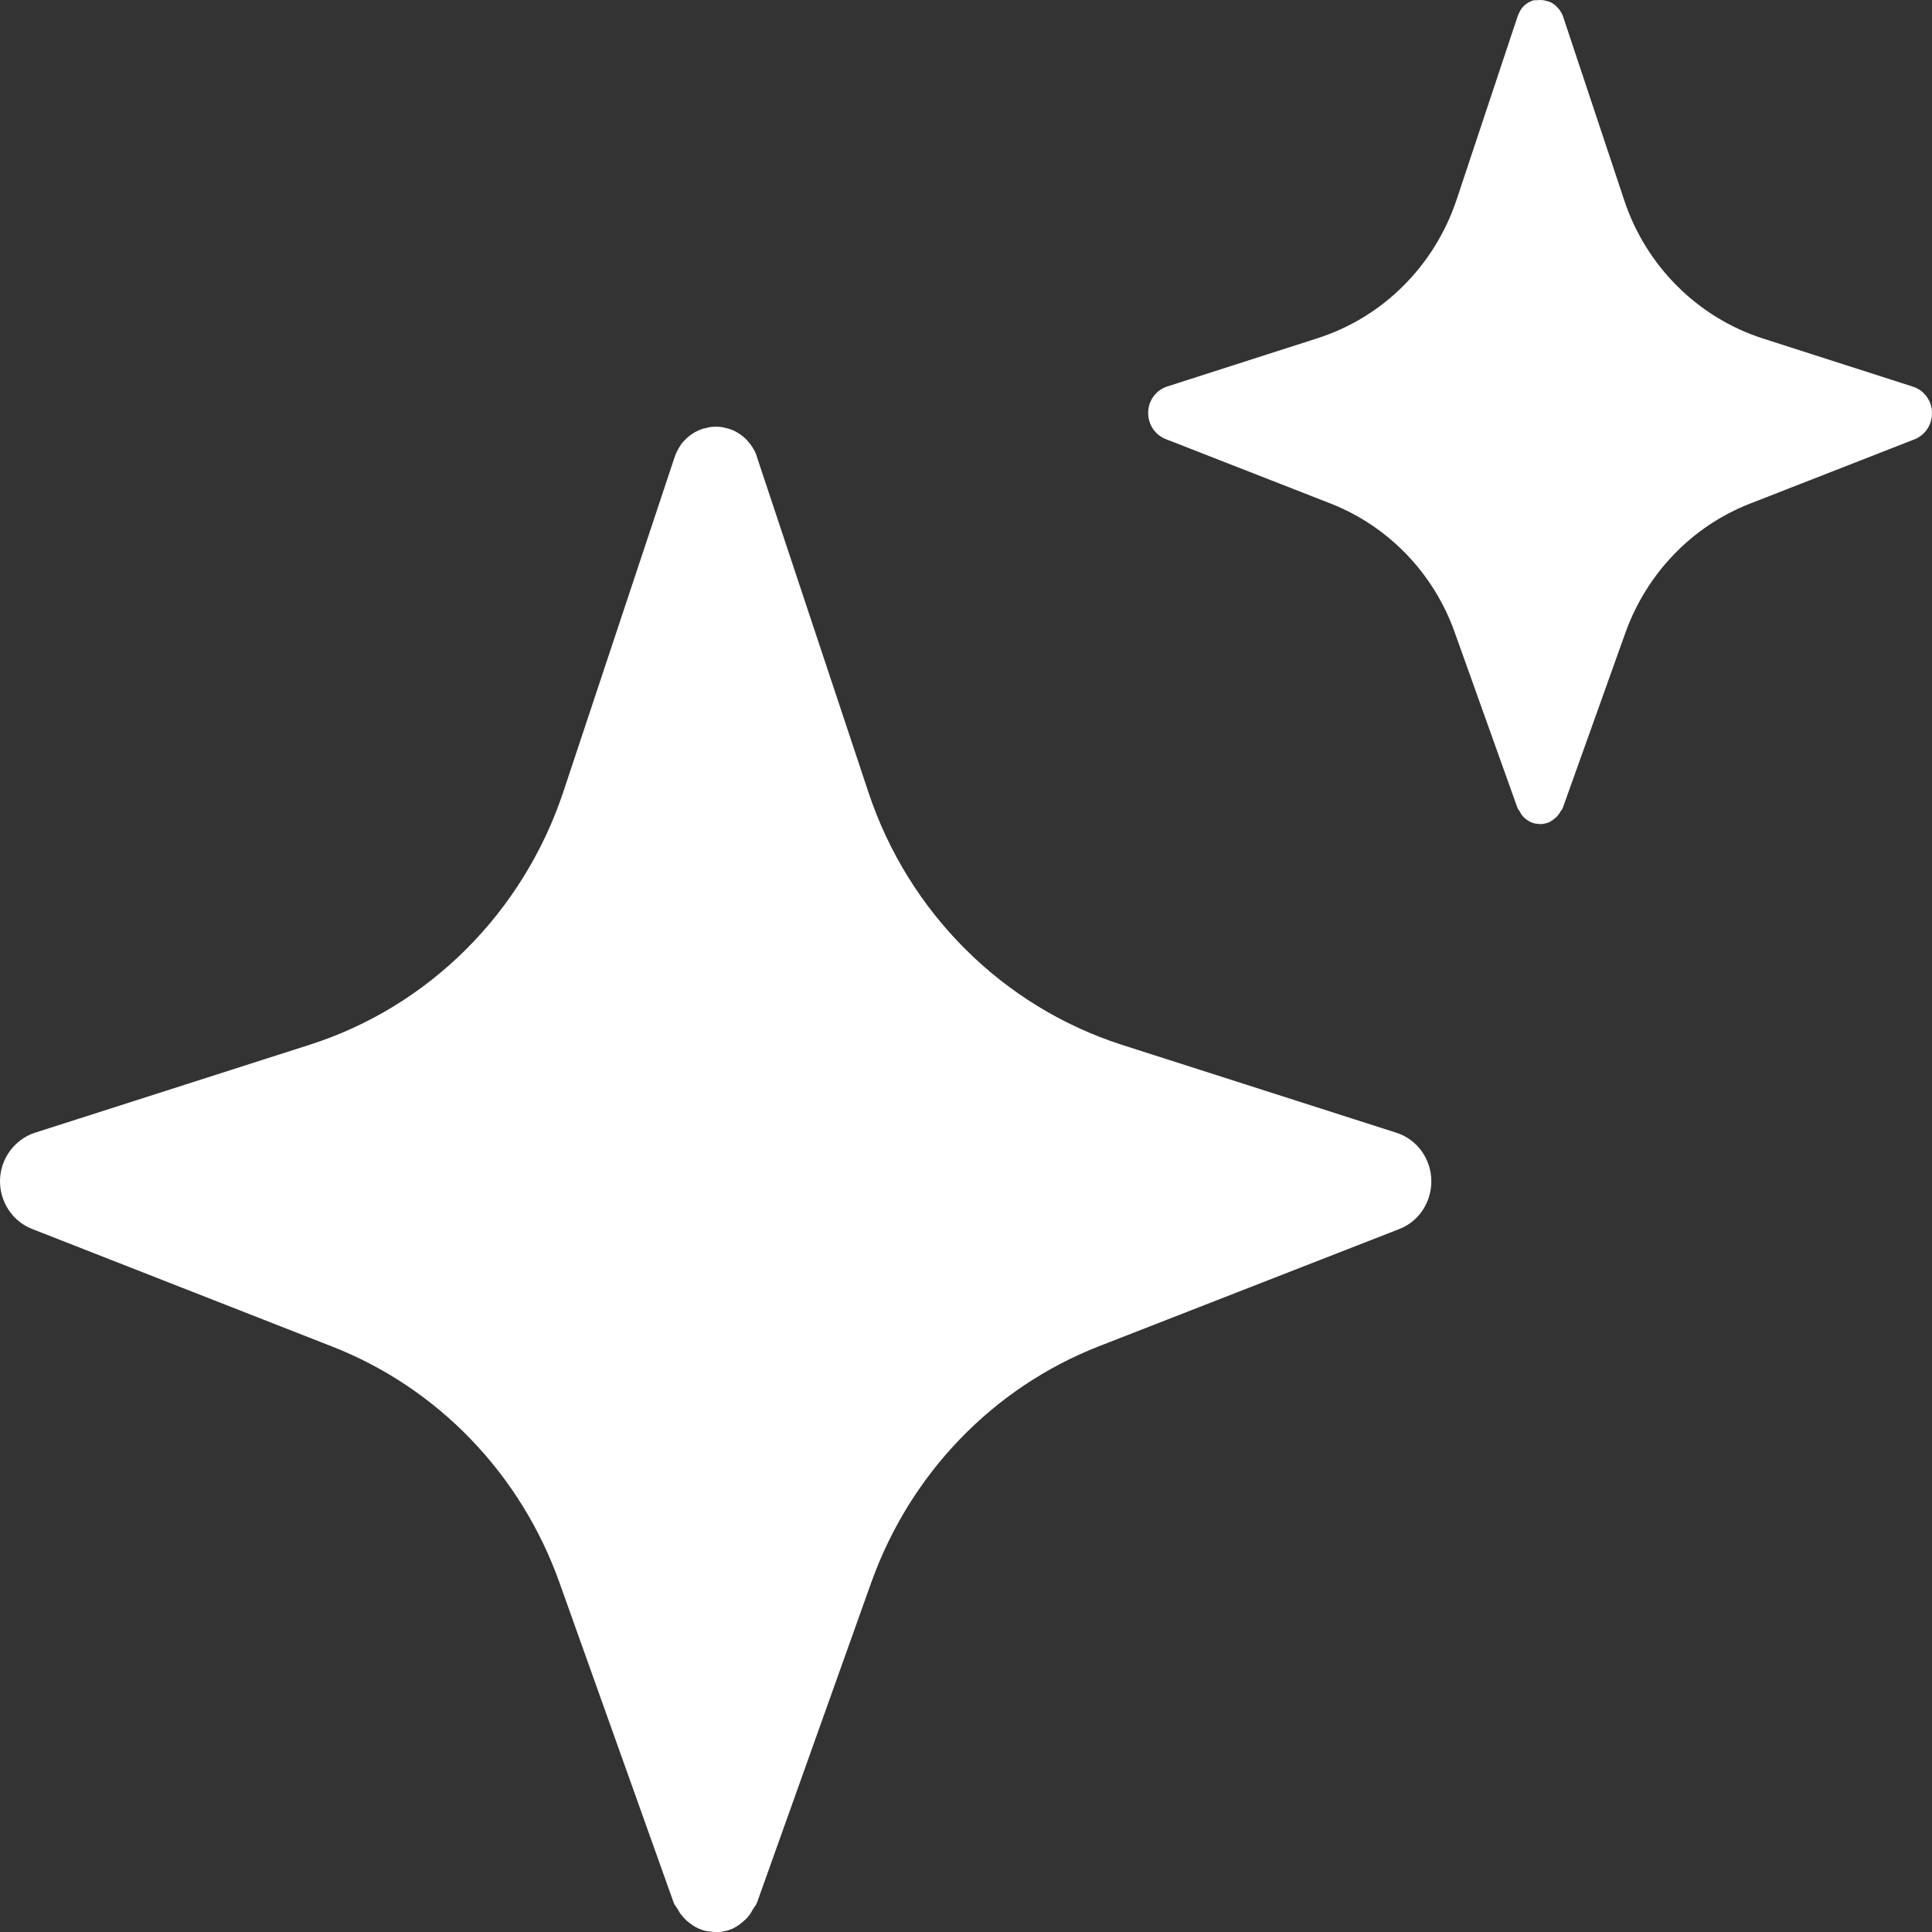 <?xml version="1.0" encoding="utf-8"?>
<svg version="1.1" id="圖層_1" xmlns="http://www.w3.org/2000/svg" x="0px" y="0px" width="70px" height="70px" viewBox="0 0 70 70" style="enable-background:new 0 0 70 70;" xml:space="preserve">
<rect x="0" y="0" width="70" height="70" fill="#333333" stroke="none"/>
<style type="text/css">
	.st0{fill:#FFFFFF;}
</style>
<g>
	<path class="st0" d="M51.86,42.8c0,0.77-0.46,1.46-1.16,1.73l-10.89,4.25c-3.83,1.5-6.83,4.61-8.24,8.55l-4.14,11.6
		c-0.03,0.09-0.09,0.15-0.14,0.23c-0.04,0.06-0.07,0.13-0.11,0.19c-0.07,0.09-0.13,0.17-0.22,0.24c-0.13,0.12-0.27,0.22-0.42,0.29
		c-0.1,0.04-0.2,0.08-0.3,0.09c-0.1,0.03-0.2,0.04-0.3,0.04l-0.32-0.04c-0.1-0.01-0.2-0.05-0.3-0.09c-0.16-0.07-0.31-0.18-0.44-0.29
		c-0.08-0.07-0.14-0.15-0.21-0.23c-0.04-0.05-0.07-0.1-0.1-0.16c-0.05-0.09-0.12-0.16-0.16-0.26l-4.14-11.6
		c-1.4-3.93-4.4-7.05-8.23-8.55L1.17,44.53C0.47,44.26,0,43.57,0,42.8c0-0.8,0.52-1.52,1.27-1.76l9.96-3.19
		c4.31-1.38,7.71-4.78,9.17-9.13l4.05-12.18c0.05-0.14,0.11-0.26,0.19-0.38c0.05-0.08,0.1-0.15,0.17-0.21
		c0.15-0.16,0.33-0.29,0.56-0.38c0.06-0.03,0.14-0.05,0.21-0.06c0.11-0.04,0.23-0.05,0.36-0.05c0.12,0,0.25,0.01,0.36,0.05
		c0.07,0.01,0.15,0.04,0.21,0.06c0.2,0.08,0.37,0.2,0.52,0.34c0.06,0.06,0.11,0.13,0.16,0.19c0.1,0.14,0.19,0.28,0.23,0.44
		l4.05,12.18c1.45,4.35,4.86,7.74,9.16,9.13l9.96,3.19C51.35,41.28,51.86,42,51.86,42.8z"/>
	<path class="st0" d="M70,14.97c0,0.42-0.25,0.8-0.64,0.95l-5.96,2.33c-2.1,0.82-3.74,2.53-4.51,4.68l-2.27,6.35
		c-0.02,0.05-0.05,0.08-0.08,0.12c-0.02,0.04-0.04,0.07-0.06,0.1c-0.04,0.05-0.07,0.09-0.12,0.13c-0.07,0.06-0.15,0.12-0.23,0.16
		c-0.05,0.02-0.11,0.04-0.16,0.05c-0.05,0.01-0.11,0.02-0.16,0.02l-0.18-0.02c-0.05-0.01-0.11-0.03-0.16-0.05
		c-0.09-0.04-0.17-0.1-0.24-0.16c-0.04-0.04-0.08-0.08-0.11-0.13c-0.02-0.03-0.04-0.06-0.05-0.09c-0.03-0.05-0.07-0.09-0.09-0.14
		l-2.27-6.35c-0.76-2.15-2.41-3.86-4.51-4.68l-5.96-2.33c-0.39-0.15-0.64-0.53-0.64-0.95c0-0.44,0.28-0.83,0.7-0.96l5.45-1.75
		c2.36-0.76,4.22-2.62,5.02-5l2.22-6.67c0.03-0.08,0.06-0.14,0.1-0.21c0.03-0.04,0.05-0.08,0.09-0.12c0.08-0.09,0.18-0.16,0.3-0.21
		c0.03-0.01,0.07-0.03,0.12-0.03C55.67,0.01,55.74,0,55.81,0c0.07,0,0.14,0.01,0.2,0.03c0.04,0.01,0.08,0.02,0.12,0.03
		c0.11,0.04,0.2,0.11,0.28,0.19c0.03,0.03,0.06,0.07,0.09,0.1c0.05,0.08,0.1,0.15,0.13,0.24l2.22,6.67c0.79,2.38,2.66,4.24,5.01,5
		l5.45,1.75C69.72,14.14,70,14.53,70,14.97z"/>
</g>
</svg>
